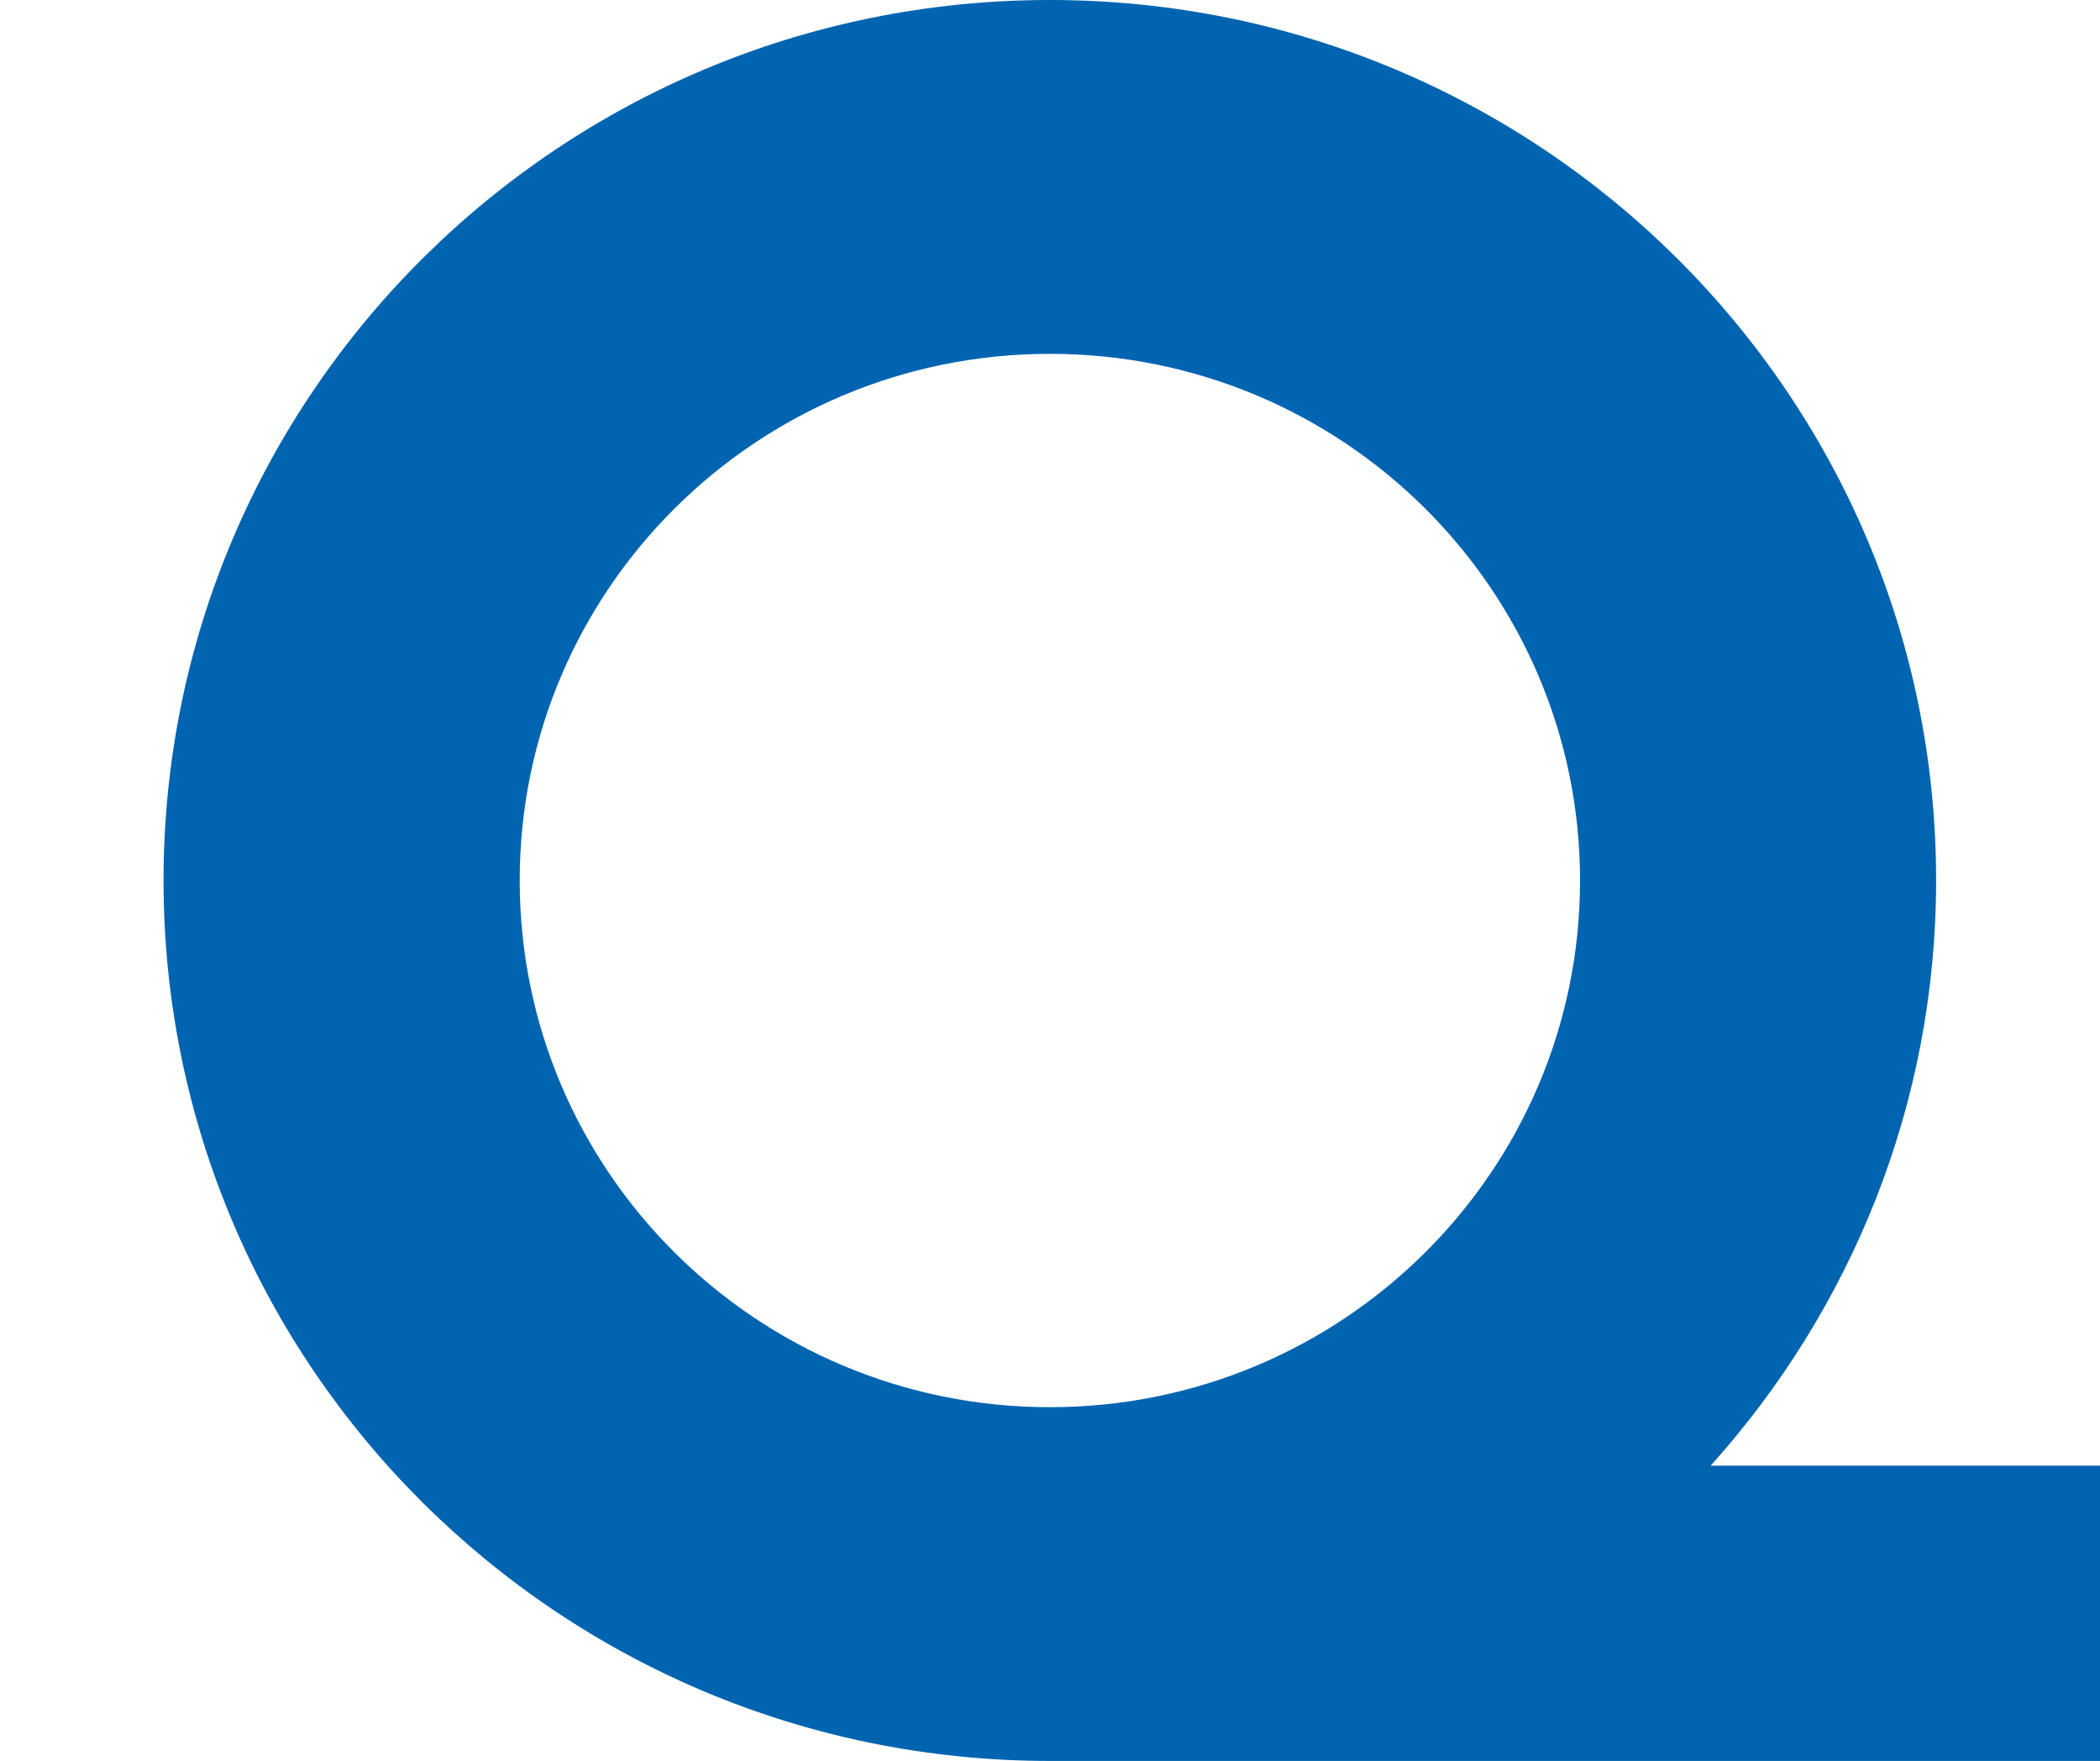 <?xml version="1.0" encoding="UTF-8"?>
<svg xmlns="http://www.w3.org/2000/svg" version="1.1" viewBox="0 0 2448.7 2054">
<path fill="#0064b1" d="M1994.8,1709.4c163-181.6,262.8-420.1,262.8-682.6C2257.7,459.8,1795,0,1224.2,0S190.7,459.8,190.7,1027s462.7,1026.9,1033.6,1026.9h1224.4v-344.4h-453.8ZM606,1027c0-339.2,276.7-614.3,618.2-614.3s618.2,275.1,618.2,614.3-276.9,614.3-618.2,614.3-618.2-275-618.2-614.3Z"/>
</svg>